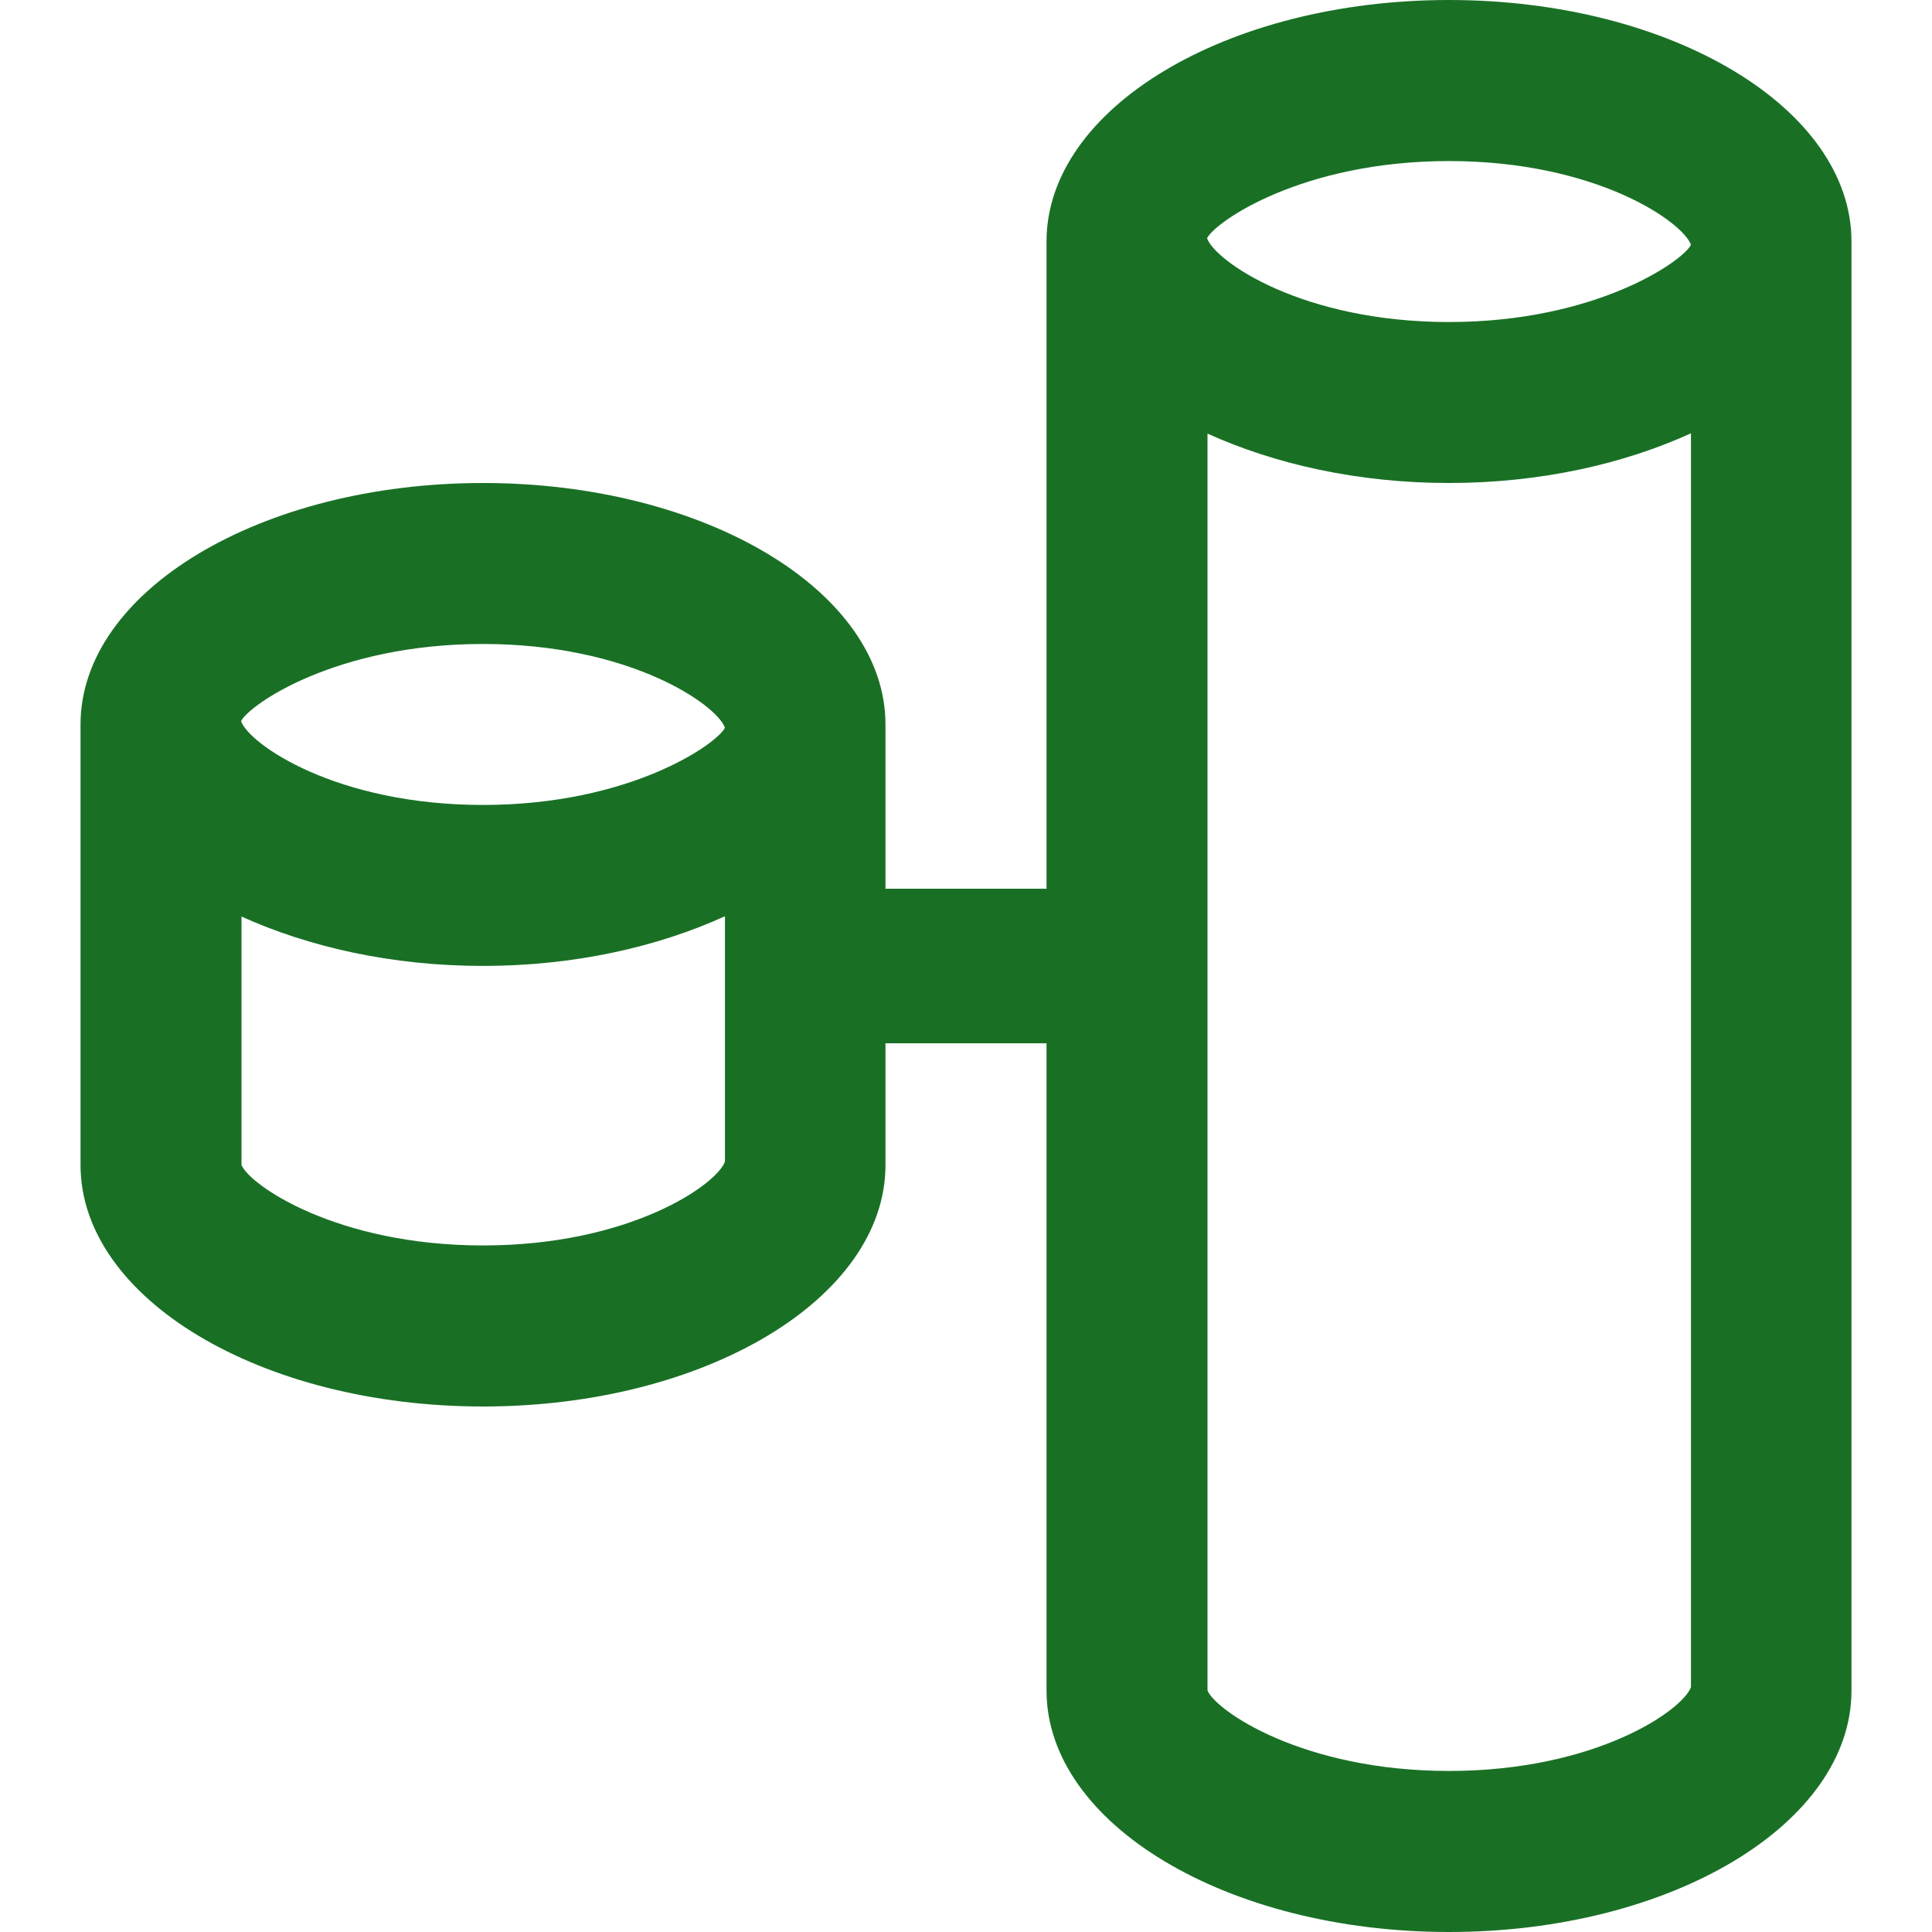 <?xml version="1.0" encoding="UTF-8"?>
<svg id="Layer_1" xmlns="http://www.w3.org/2000/svg" viewBox="0 0 250 250">
  <defs>
    <style>
      .cls-1 {
        fill: none;
        stroke: #197025;
        stroke-miterlimit: 10;
        stroke-width: 20px;
      }

      .cls-2 {
        fill: #197025;
      }
    </style>
  </defs>
  <path class="cls-2" d="M187.5,0c-28.76,0-52.08,14-52.08,31.25v187.5c0,17.25,23.33,31.25,52.08,31.25s52.08-14,52.08-31.25V31.25c0-17.25-23.33-31.25-52.08-31.25ZM218.81,218.31c-1.07,2.99-12.3,10.85-31.31,10.85s-30.24-7.86-31.25-10.42V56.11c8.73,3.95,19.47,6.39,31.25,6.39s22.58-2.45,31.31-6.43v162.24ZM187.5,41.67c-19.01,0-30.24-7.86-31.31-10.84,1.07-2.14,12.3-9.99,31.31-9.99s30.24,7.85,31.31,10.84c-1.07,2.12-12.3,9.99-31.31,9.99Z"/>
  <path class="cls-2" d="M62.5,62.5c-28.76,0-52.08,14-52.08,31.25v57c0,17.25,23.32,31.25,52.08,31.25s52.08-14,52.08-31.25v-57c0-17.25-23.33-31.25-52.08-31.25ZM93.81,150.31c-1.07,2.99-12.3,10.85-31.31,10.85s-30.24-7.86-31.25-10.42v-32.14c8.73,3.95,19.47,6.39,31.25,6.39s22.58-2.45,31.31-6.43v31.74ZM62.5,104.16c-19.01,0-30.24-7.86-31.31-10.84,1.07-2.14,12.3-9.99,31.31-9.99s30.24,7.85,31.31,10.84c-1.07,2.12-12.3,9.99-31.31,9.99Z"/>
  <line class="cls-1" x1="107.5" y1="125" x2="146.5" y2="125"/>
</svg>